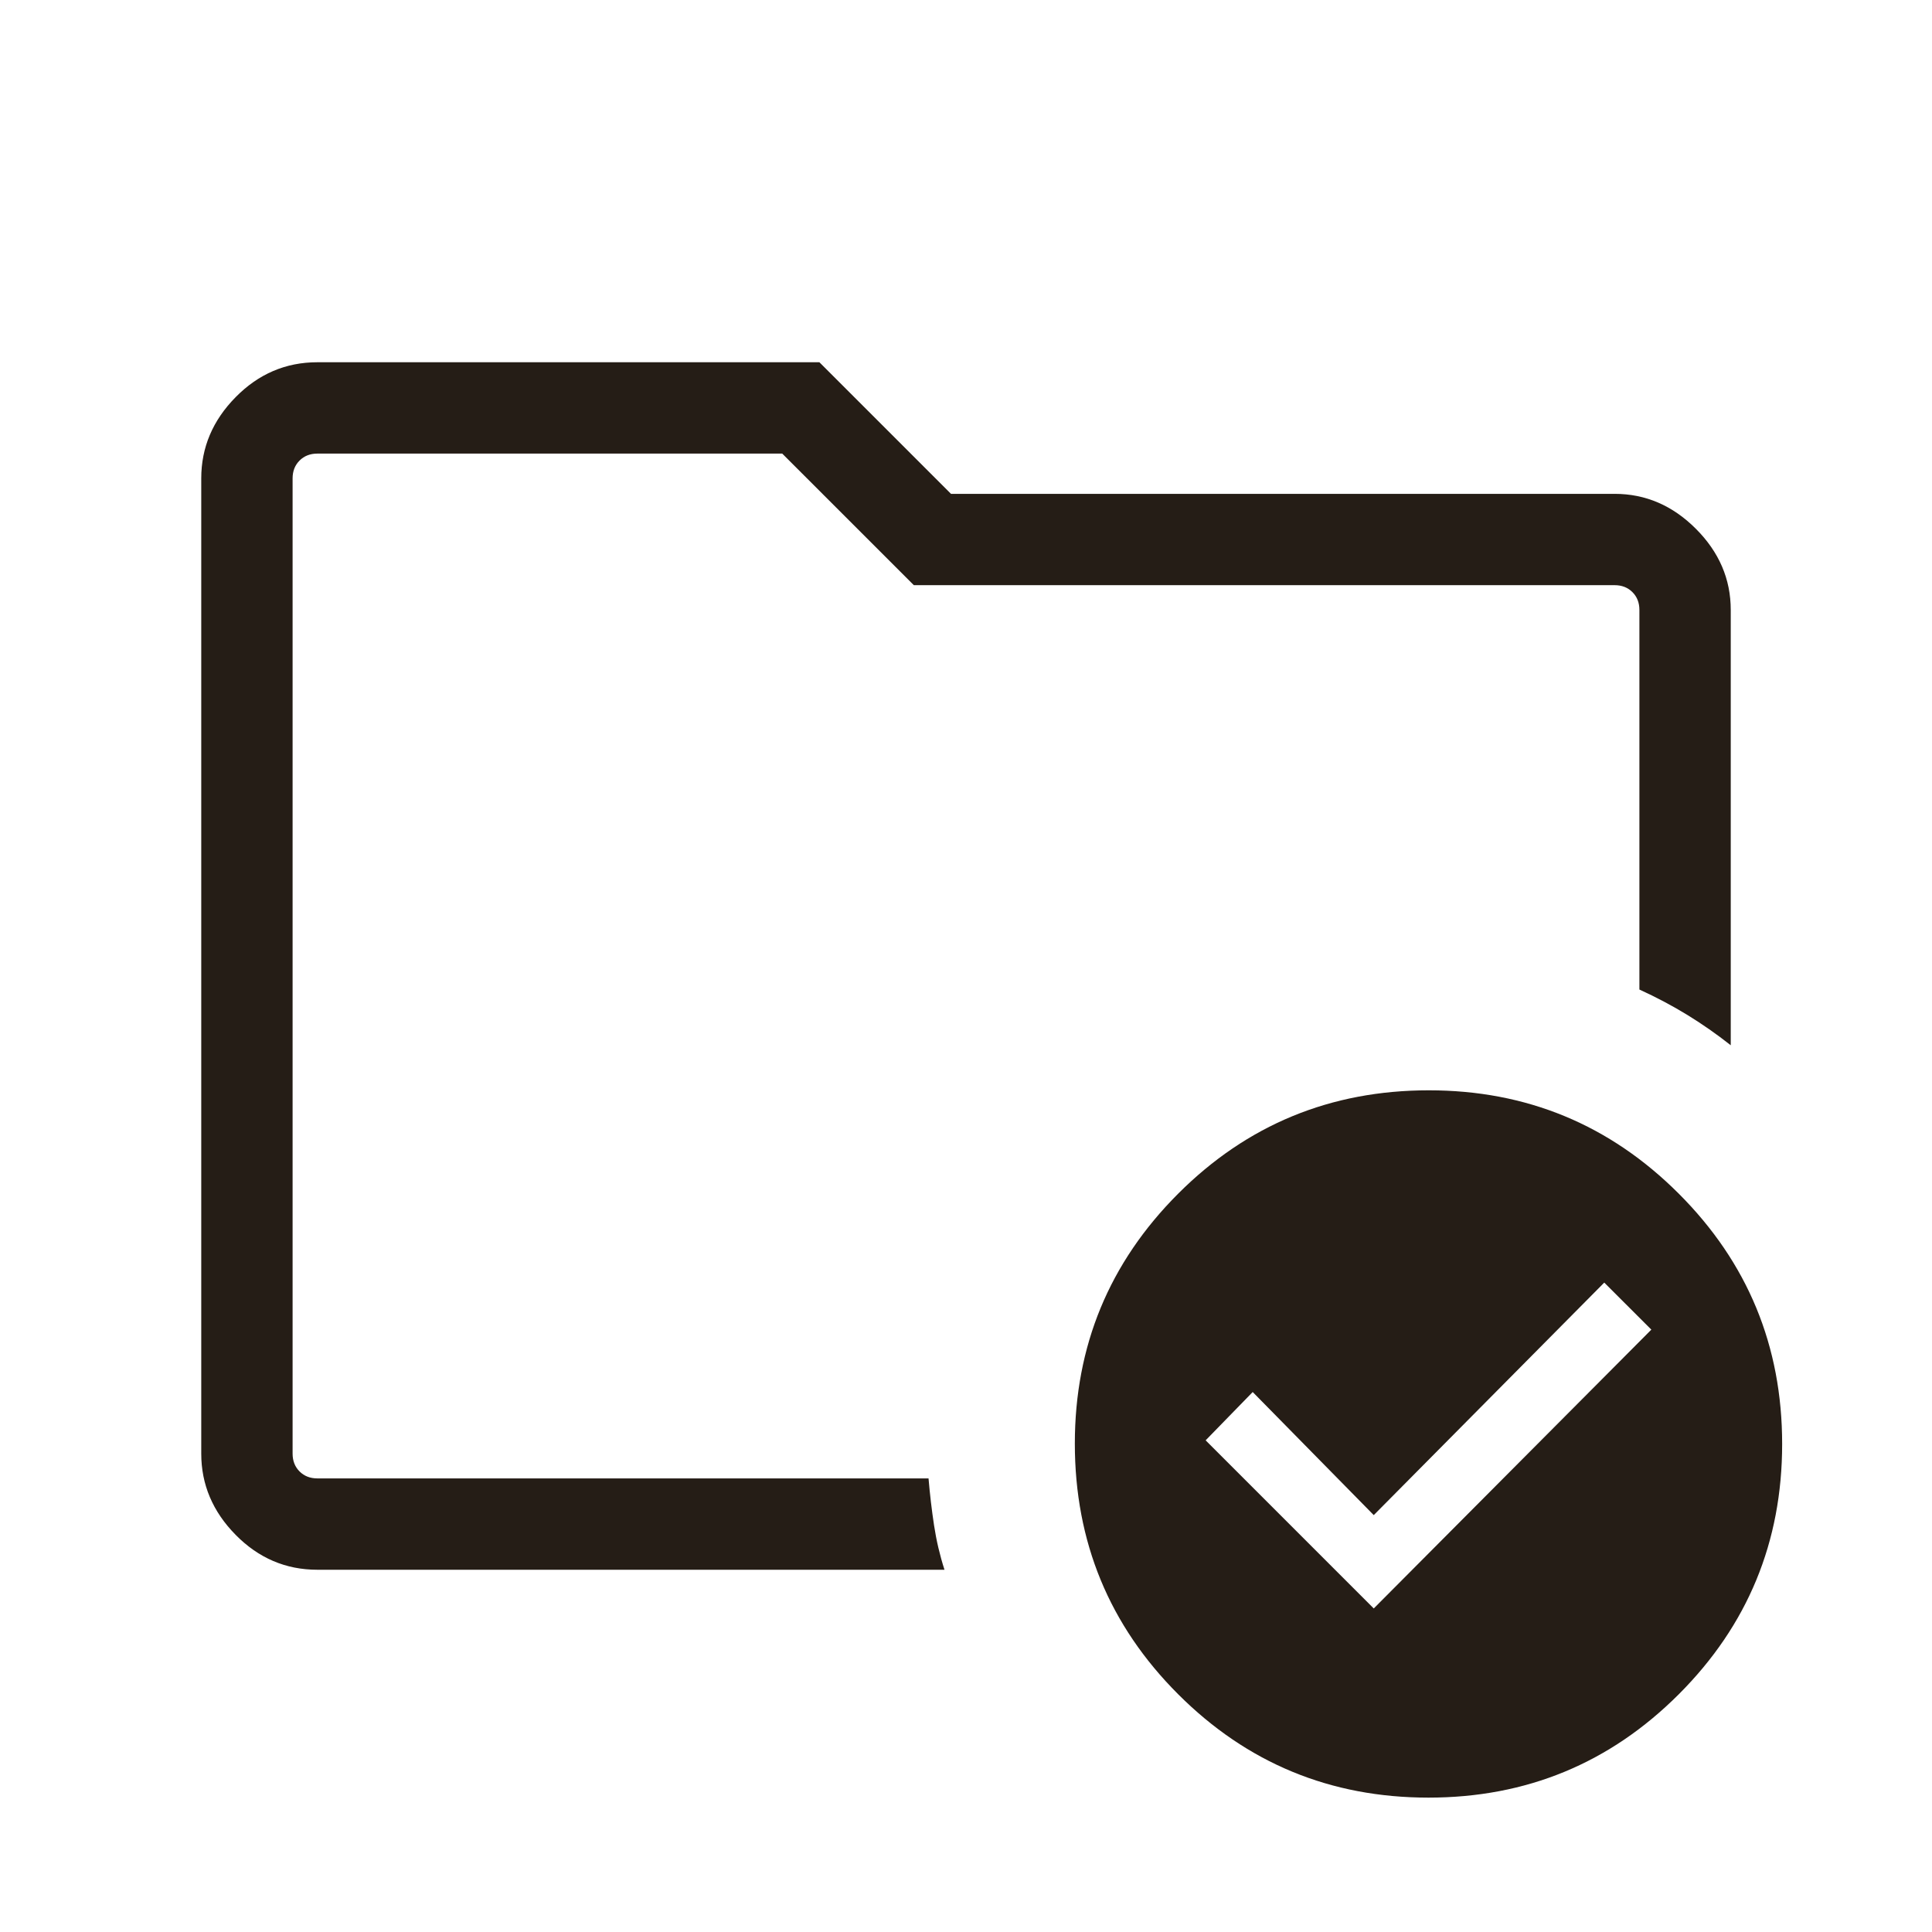 <svg xmlns="http://www.w3.org/2000/svg" height="48px" viewBox="0 -960 960 960" width="48px" fill="#251d16"><path d="M145.39-225.39V-734.61v266.3-23 265.92Zm12.3 45.39q-23.53 0-40.61-17.35Q100-214.69 100-237.69v-484.62q0-23 17.08-40.34Q134.16-780 157.69-780h249.46l65.39 65.39h329.77q23 0 40.34 17.34Q860-679.92 860-656.92v216.3q-10.54-8.3-21.58-15.07t-23.81-12.62v-188.61q0-5.39-3.46-8.85t-8.84-3.46H454.08l-65.39-65.38h-231q-5.38 0-8.84 3.46t-3.46 8.84v484.62q0 5.38 3.46 8.84t8.84 3.46h303.69q1 11.77 2.73 23.23 1.74 11.45 5.2 22.16H157.69Zm524.92 19.23 137.93-138.54-23.39-23.38-114.54 115.54-60.15-61.16-23.38 24 83.53 83.54ZM710-418.23q72.82 0 124.18 51.36 51.36 51.36 51.36 124.37t-51.36 124.37q-51.36 51.36-124.37 51.36t-124.37-51.35q-51.36-51.34-51.36-124.57 0-72.82 51.34-124.18 51.35-51.36 124.58-51.36Z"/></svg>
